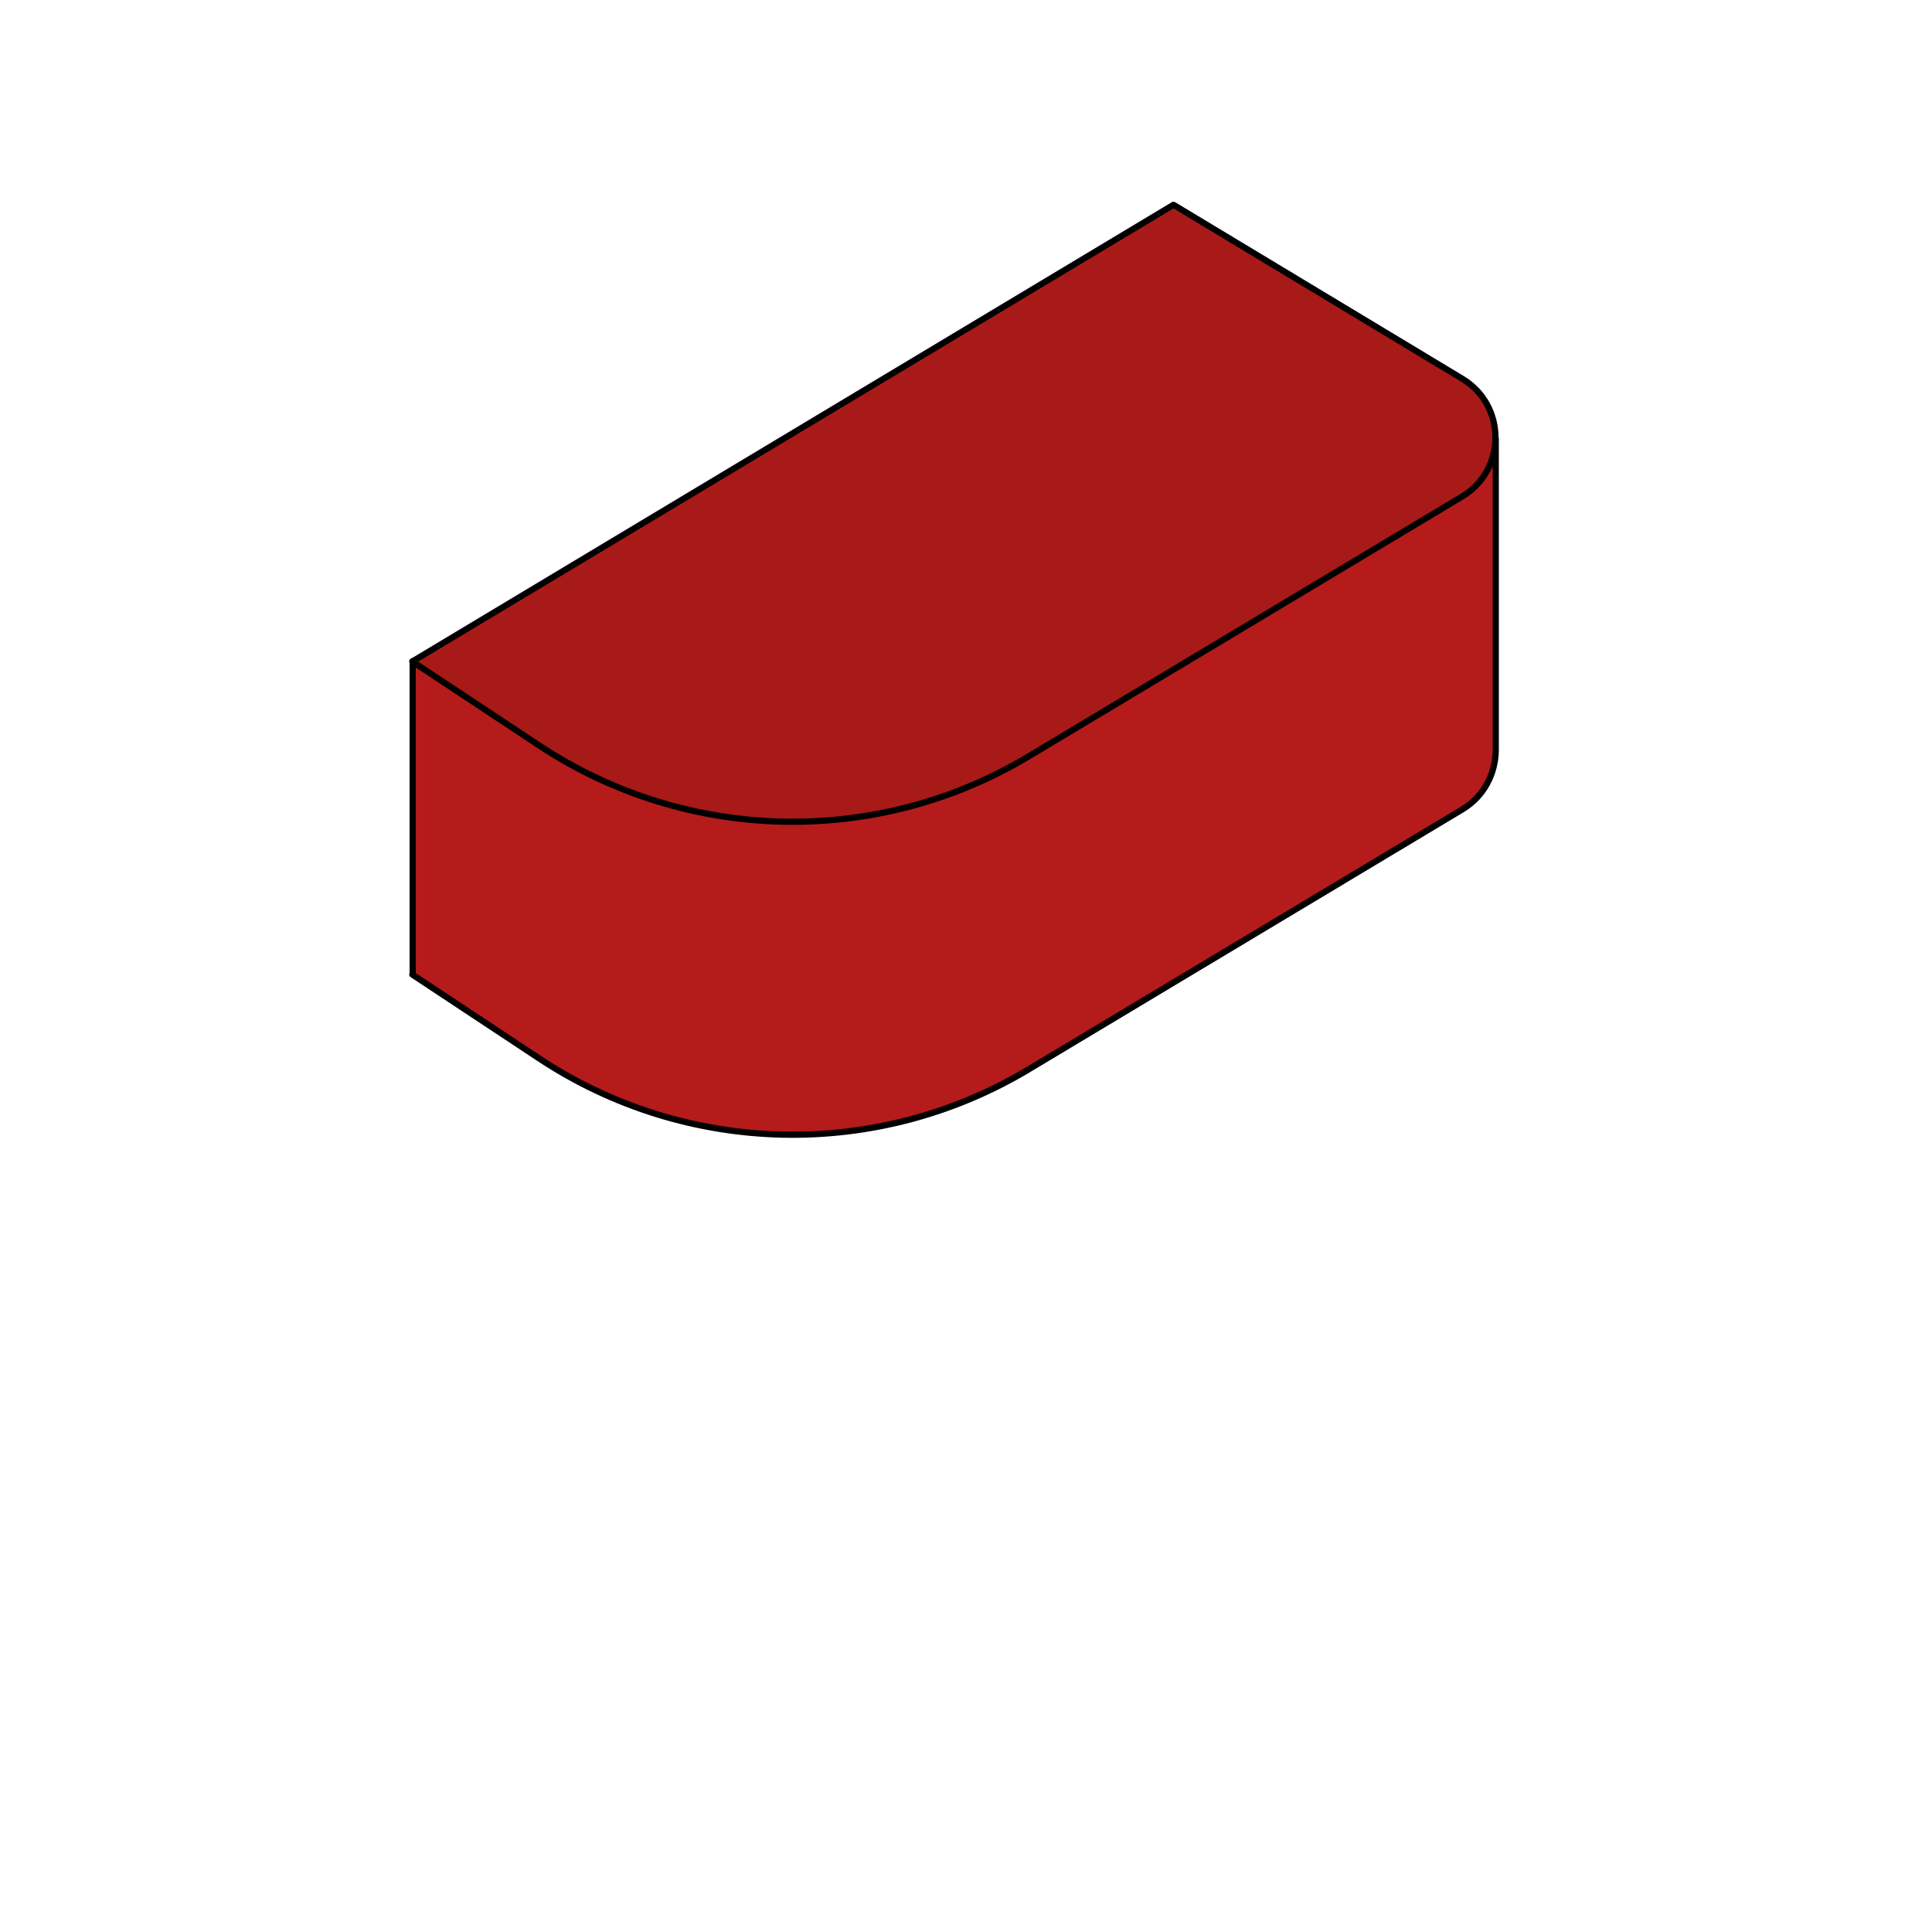 <?xml version="1.0" encoding="utf-8"?>
<!-- Generator: Adobe Illustrator 25.2.3, SVG Export Plug-In . SVG Version: 6.00 Build 0)  -->
<svg version="1.1" id="Layer_1" xmlns="http://www.w3.org/2000/svg" xmlns:xlink="http://www.w3.org/1999/xlink" x="0px" y="0px"
	 viewBox="0 0 500 500" style="enable-background:new 0 0 500 500;" xml:space="preserve">
<style type="text/css">
	.st0{fill:#B41B1A;stroke:#000000;stroke-width:1.605;stroke-linecap:round;stroke-linejoin:round;stroke-miterlimit:10;}
	.st1{fill:#A71A17;stroke:#000000;stroke-width:1.605;stroke-linecap:round;stroke-linejoin:round;stroke-miterlimit:10;}
</style>
<path class="st0" d="M106.7,252.2l32.8,21.7c38.2,25.3,87.5,26.4,126.8,2.8l112.1-67.2c5.7-3.4,8.6-9.3,8.7-15.2
	c0-5.9,0-80.7,0-80.7l-280.3,57.5v81.1L106.7,252.2L106.7,252.2z"/>
<path class="st1" d="M106.7,171.2l32.8,21.7c38.2,25.3,87.5,26.4,126.8,2.8l112.1-67.2c11.5-6.9,11.5-23.6,0-30.5l-74.7-45
	L106.7,171.2z"/>
</svg>
